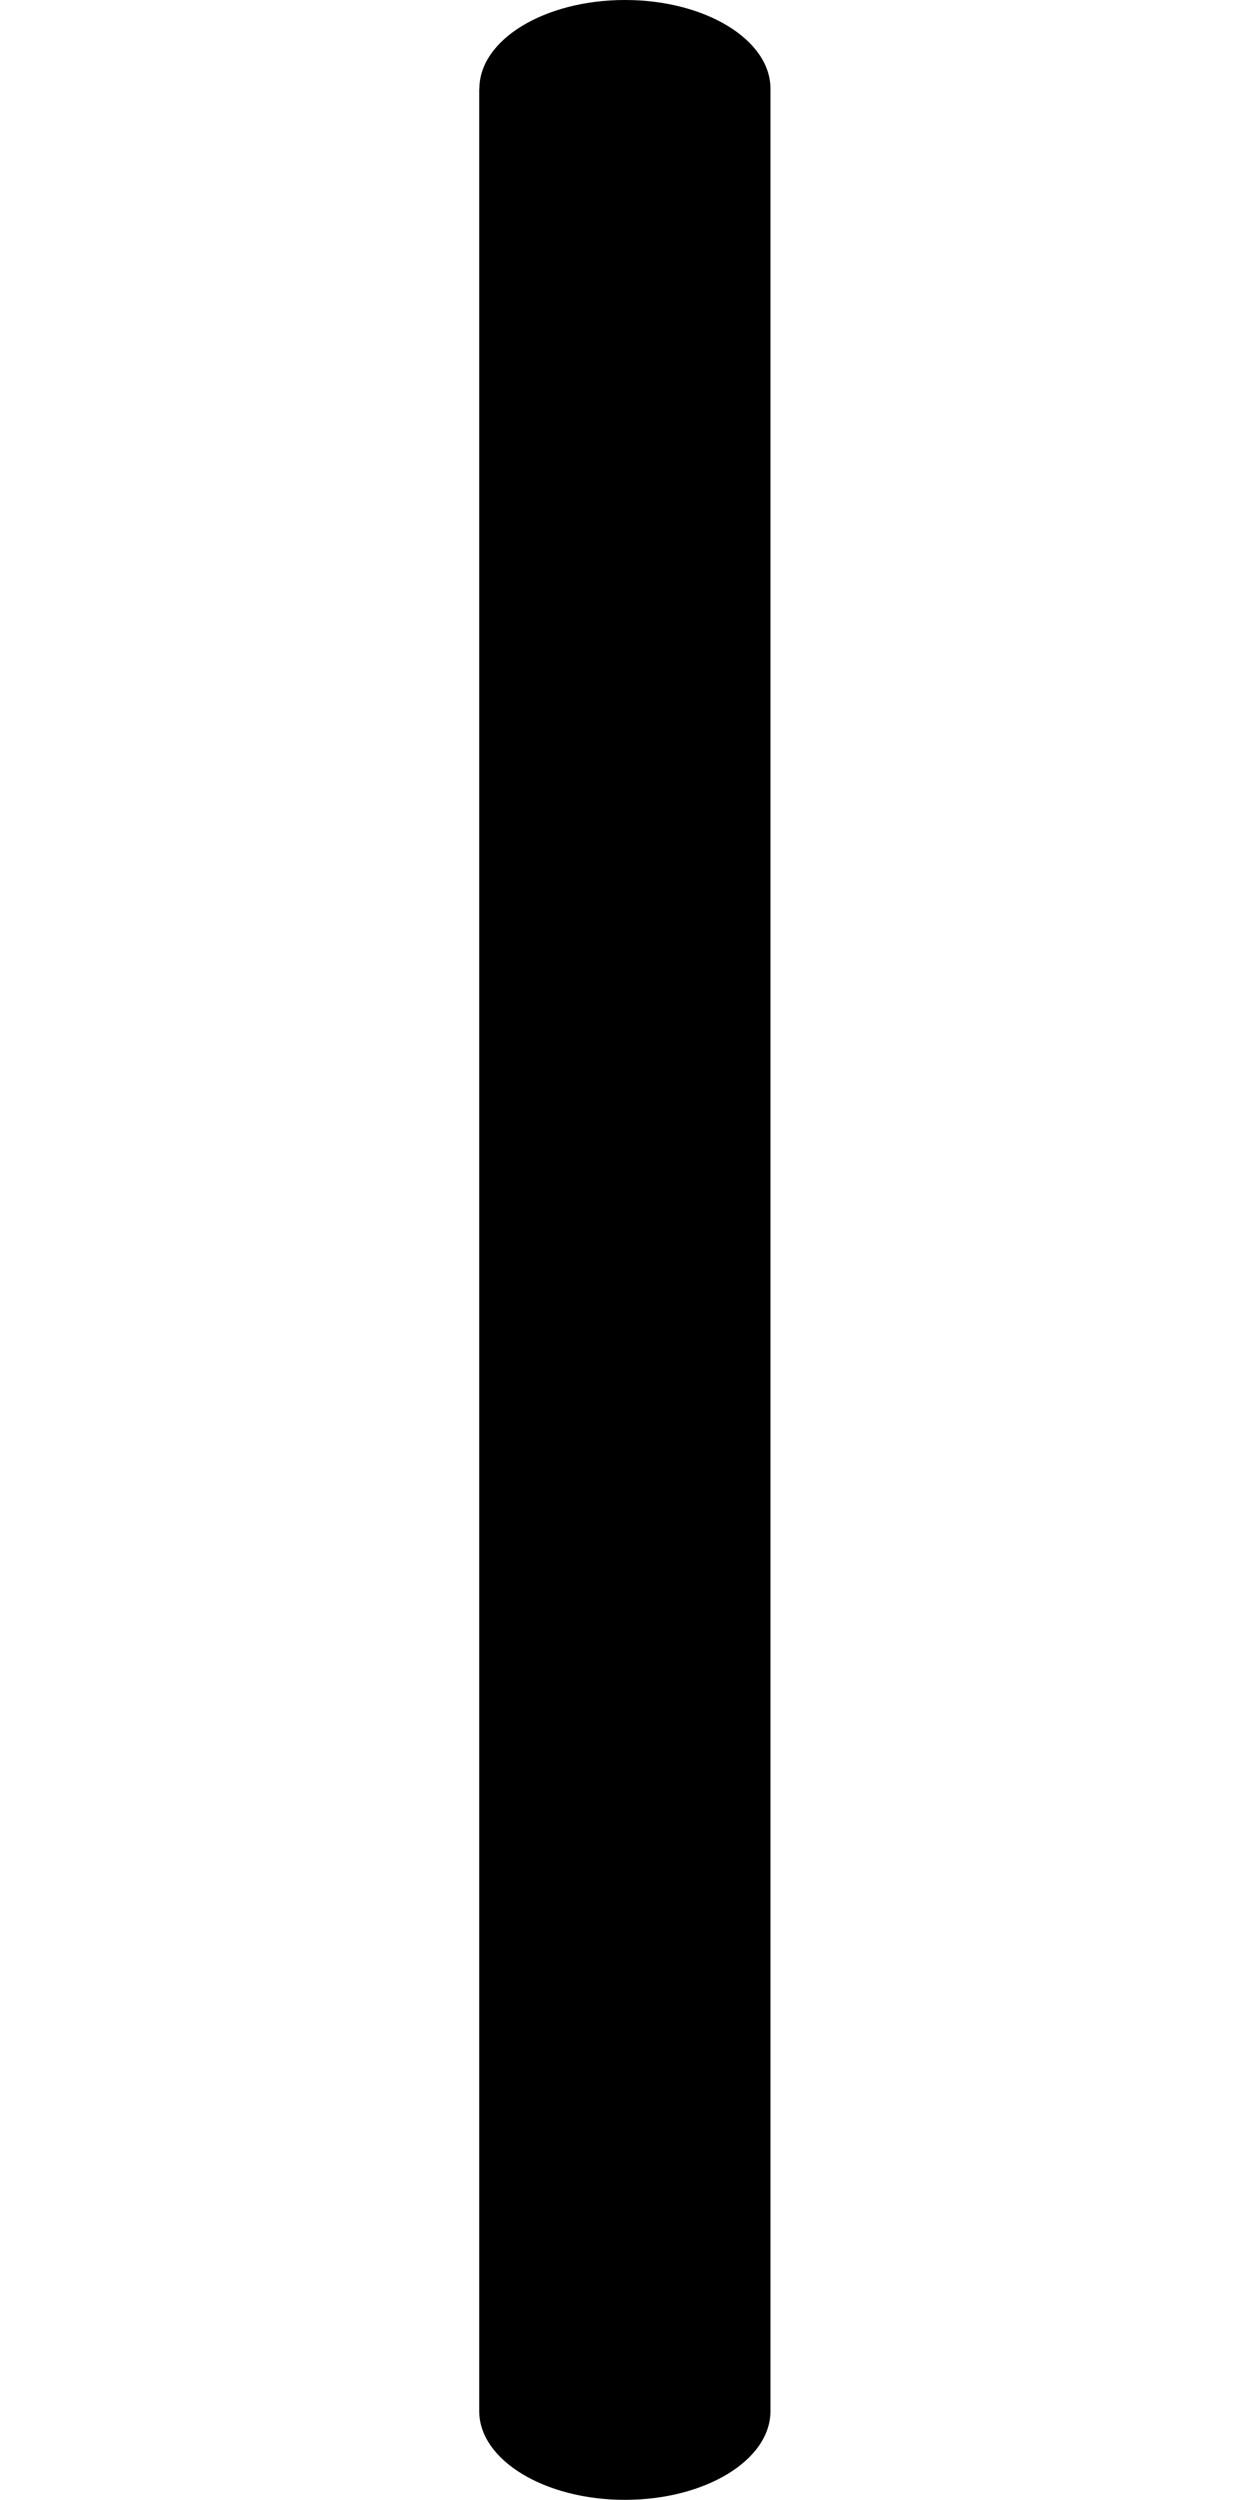 <?xml version="1.0" encoding="UTF-8"?>
<!DOCTYPE svg PUBLIC "-//W3C//DTD SVG 1.1//EN" "http://www.w3.org/Graphics/SVG/1.1/DTD/svg11.dtd">
<!-- Creator: CorelDRAW -->
<svg xmlns="http://www.w3.org/2000/svg" xml:space="preserve" width="8mm" height="16mm" style="shape-rendering:geometricPrecision; text-rendering:geometricPrecision; image-rendering:optimizeQuality; fill-rule:evenodd; clip-rule:evenodd"
viewBox="0 0 8 16">
 <defs>
  <style type="text/css">
   <![CDATA[
    .fil0 {fill:black}
   ]]>
  </style>
 </defs>
 <g id="Layer_x0020_1">
  <path class="fil0" d="M3.068 0.568c0,-0.314 0.417,-0.568 0.932,-0.568 0.514,0 0.931,0.254 0.931,0.568 0,4.955 0,9.909 0,14.863 0,0.314 -0.417,0.568 -0.932,0.568 -0.514,0 -0.932,-0.255 -0.932,-0.568 0,-4.955 0,-9.909 0,-14.863z"/>
 </g>
</svg>
